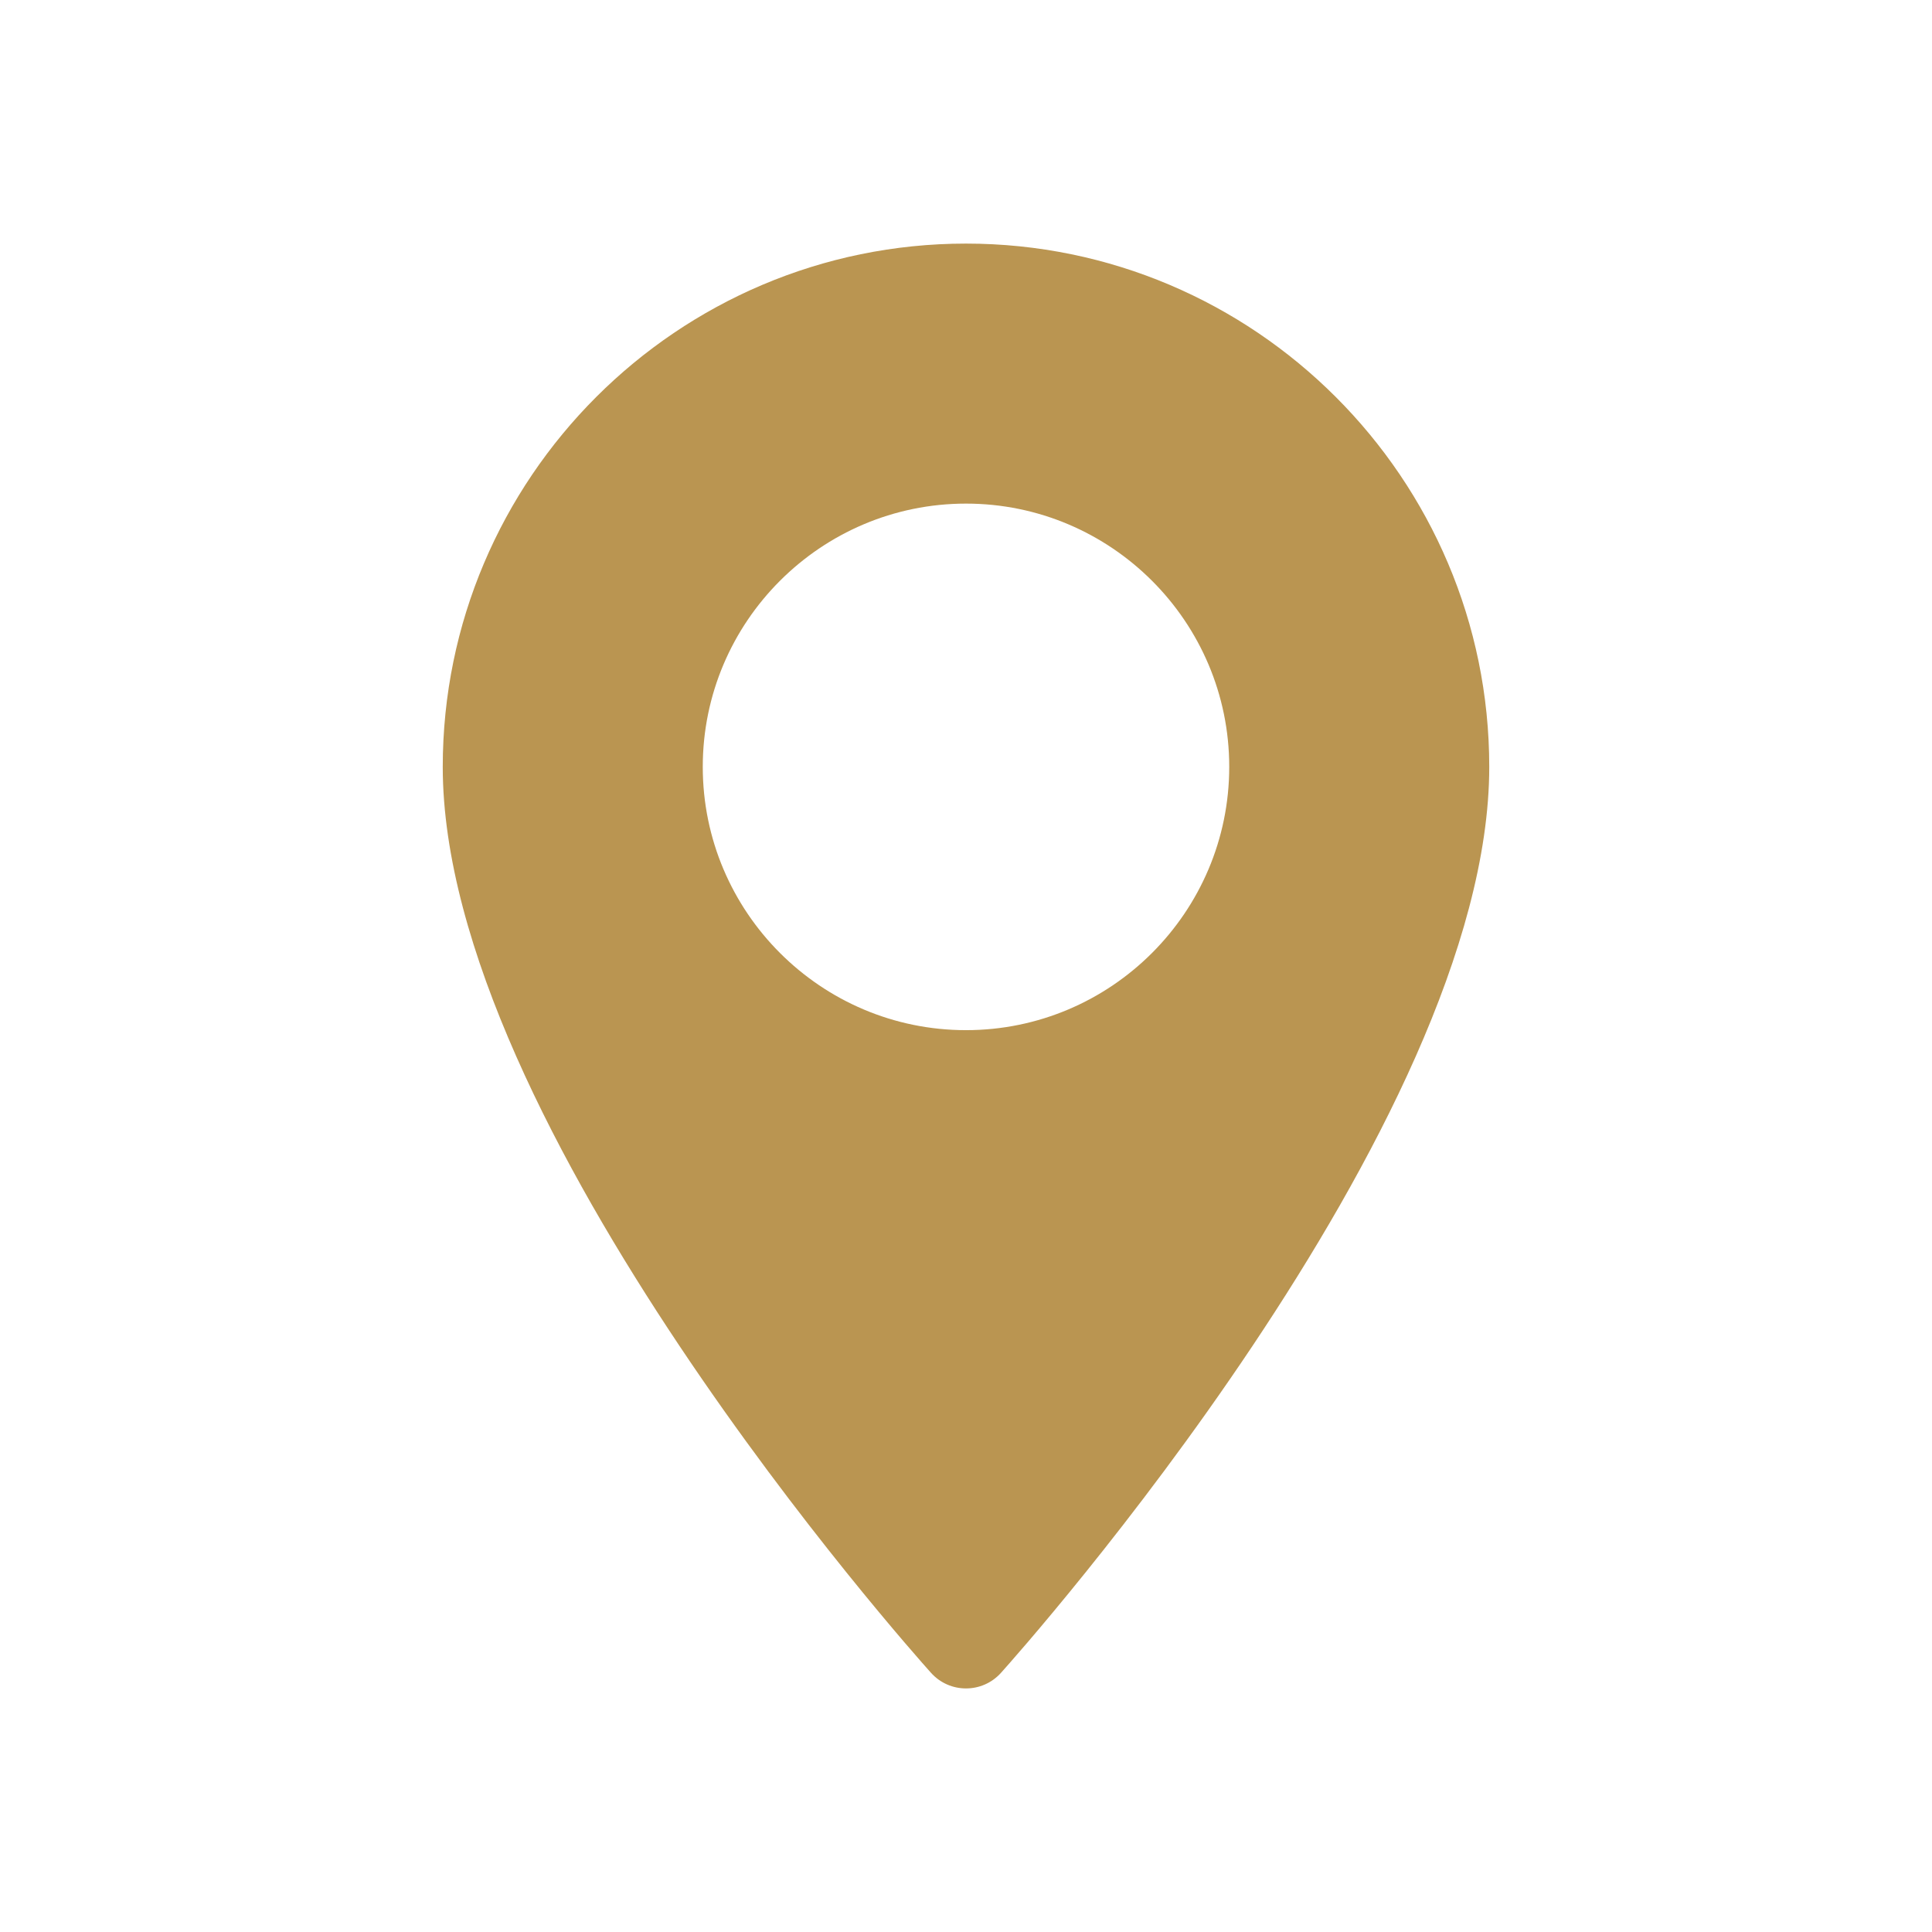 <?xml version="1.0" encoding="UTF-8"?> <svg xmlns="http://www.w3.org/2000/svg" width="24" height="24" viewBox="0 0 24 24" fill="none"><path d="M12 3.026C8.416 3.026 5.5 5.942 5.5 9.526C5.5 13.974 11.317 20.504 11.565 20.78C11.797 21.039 12.203 21.039 12.435 20.78C12.683 20.504 18.5 13.974 18.5 9.526C18.5 5.942 15.584 3.026 12 3.026ZM12 12.797C10.197 12.797 8.73 11.33 8.73 9.526C8.73 7.723 10.197 6.256 12 6.256C13.803 6.256 15.27 7.723 15.27 9.526C15.27 11.33 13.803 12.797 12 12.797Z" fill="#BA9551"></path></svg> 